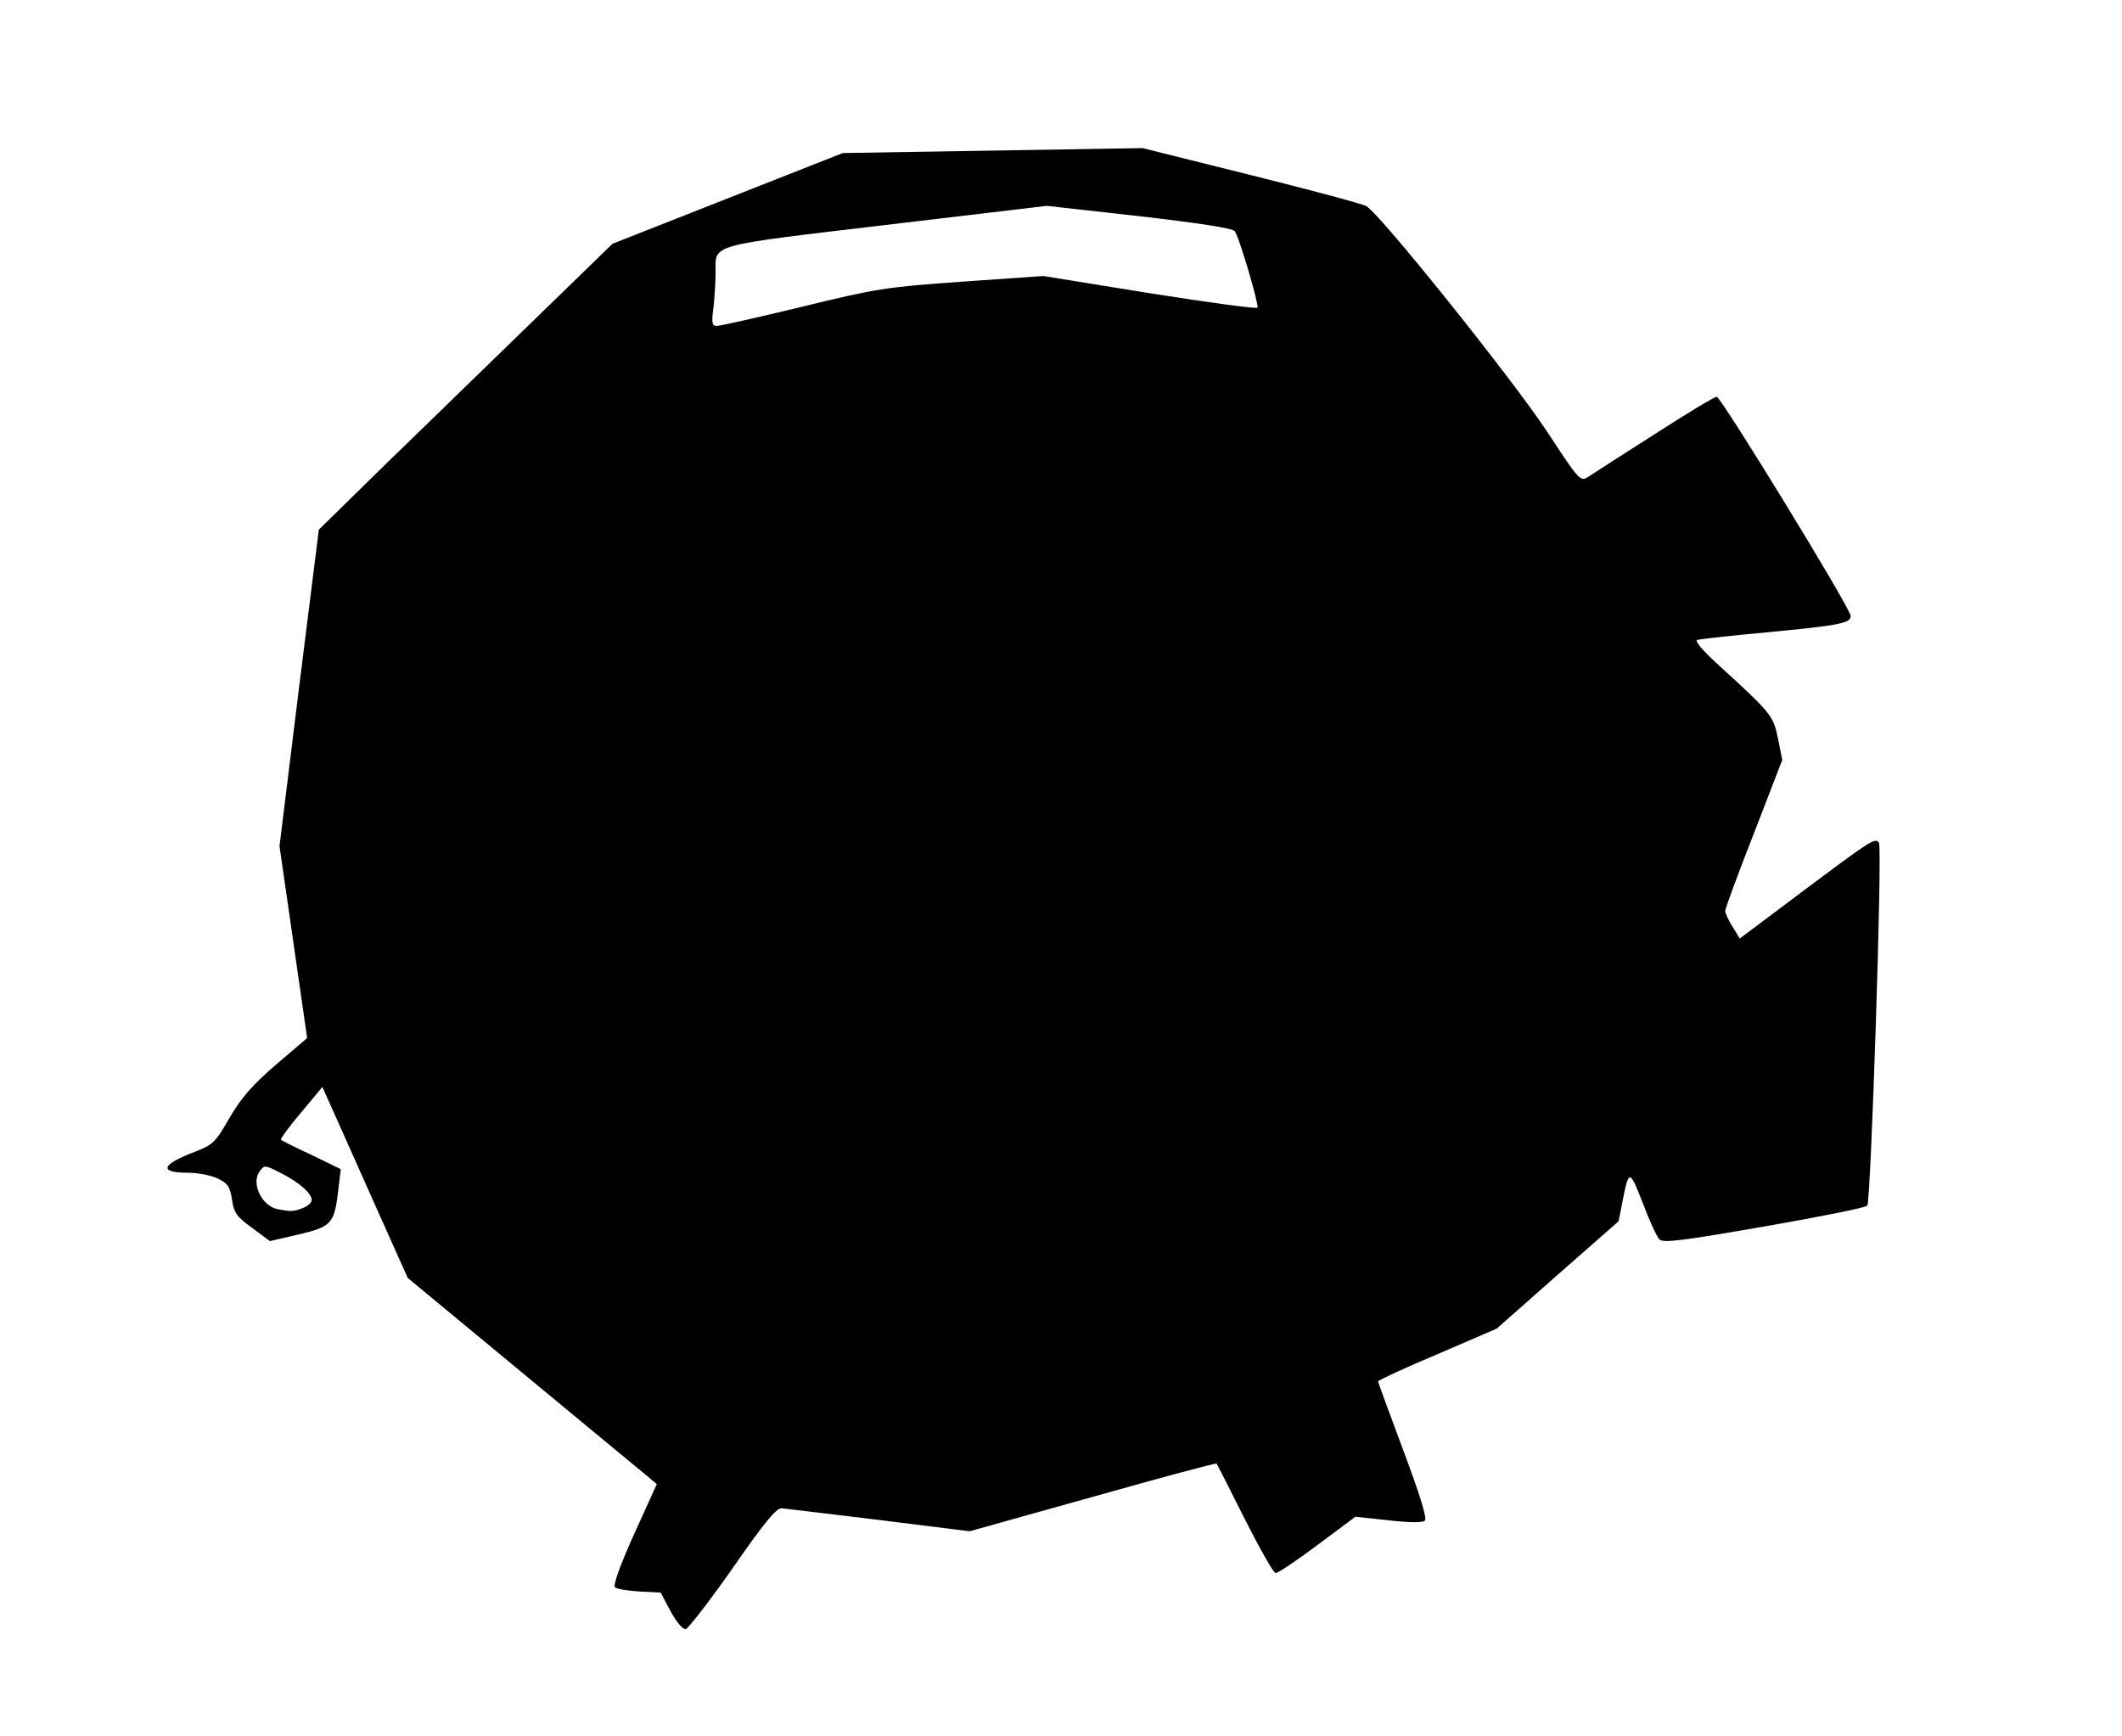 <!DOCTYPE svg PUBLIC "-//W3C//DTD SVG 20010904//EN" "http://www.w3.org/TR/2001/REC-SVG-20010904/DTD/svg10.dtd">
<svg version="1.0" xmlns="http://www.w3.org/2000/svg" width="599px" height="490px" viewBox="0 0 5990 4900" preserveAspectRatio="xMidYMid meet">
<g id="layer1" fill="#000000" stroke="none">
 <path d="M1893 4548 l-28 -53 -60 -3 c-33 -2 -64 -7 -69 -12 -6 -6 16 -66 54 -150 l64 -141 -26 -22 c-15 -12 -173 -143 -352 -291 l-325 -269 -90 -201 c-49 -111 -104 -232 -120 -269 l-31 -69 -60 72 c-34 40 -59 74 -57 77 2 2 41 22 87 43 l82 40 -7 58 c-11 96 -19 104 -111 126 l-82 19 -50 -37 c-44 -32 -52 -43 -57 -80 -6 -37 -12 -46 -41 -60 -19 -9 -57 -16 -84 -16 -83 0 -75 -23 20 -59 51 -20 58 -26 98 -96 34 -58 64 -92 131 -150 l88 -75 -39 -271 -39 -271 55 -446 56 -447 202 -198 c112 -108 298 -290 415 -403 l212 -206 325 -128 325 -128 423 -7 423 -7 305 76 c168 42 315 81 327 88 40 23 413 489 510 636 91 139 94 142 116 128 12 -8 96 -62 187 -120 90 -58 169 -106 176 -106 12 0 376 594 378 618 1 21 -29 27 -239 47 -99 9 -186 19 -194 21 -8 3 15 30 60 71 149 136 155 143 168 208 l12 60 -80 207 c-45 114 -81 213 -81 219 0 6 9 27 21 45 l20 33 180 -135 c191 -143 203 -151 213 -135 10 16 -23 1014 -33 1024 -6 6 -137 32 -292 59 -232 40 -284 47 -295 36 -7 -7 -28 -53 -47 -103 -37 -95 -39 -95 -57 -4 l-11 56 -172 151 -172 152 -167 72 c-93 39 -168 74 -168 77 0 2 32 90 71 194 46 123 68 192 61 199 -6 6 -42 6 -103 -1 l-93 -10 -106 79 c-59 44 -112 80 -119 80 -6 0 -45 -69 -87 -152 -42 -84 -78 -155 -80 -157 -2 -2 -159 40 -350 94 l-347 97 -256 -32 c-141 -17 -264 -32 -275 -33 -14 -1 -50 42 -137 168 -66 94 -126 171 -133 173 -8 2 -26 -19 -43 -50z m-1039 -1138 c14 -5 26 -16 26 -23 0 -19 -37 -51 -89 -77 -43 -22 -45 -22 -58 -4 -25 34 6 98 51 107 37 7 44 7 70 -3z m1409 -2544 c209 -51 238 -56 453 -71 l229 -16 303 49 c166 26 302 45 302 40 0 -23 -54 -205 -65 -216 -7 -8 -105 -23 -271 -42 l-259 -29 -455 54 c-506 60 -480 53 -480 134 0 25 -3 70 -6 99 -6 43 -4 52 9 52 9 0 116 -24 240 -54z"/>
 </g>

</svg>